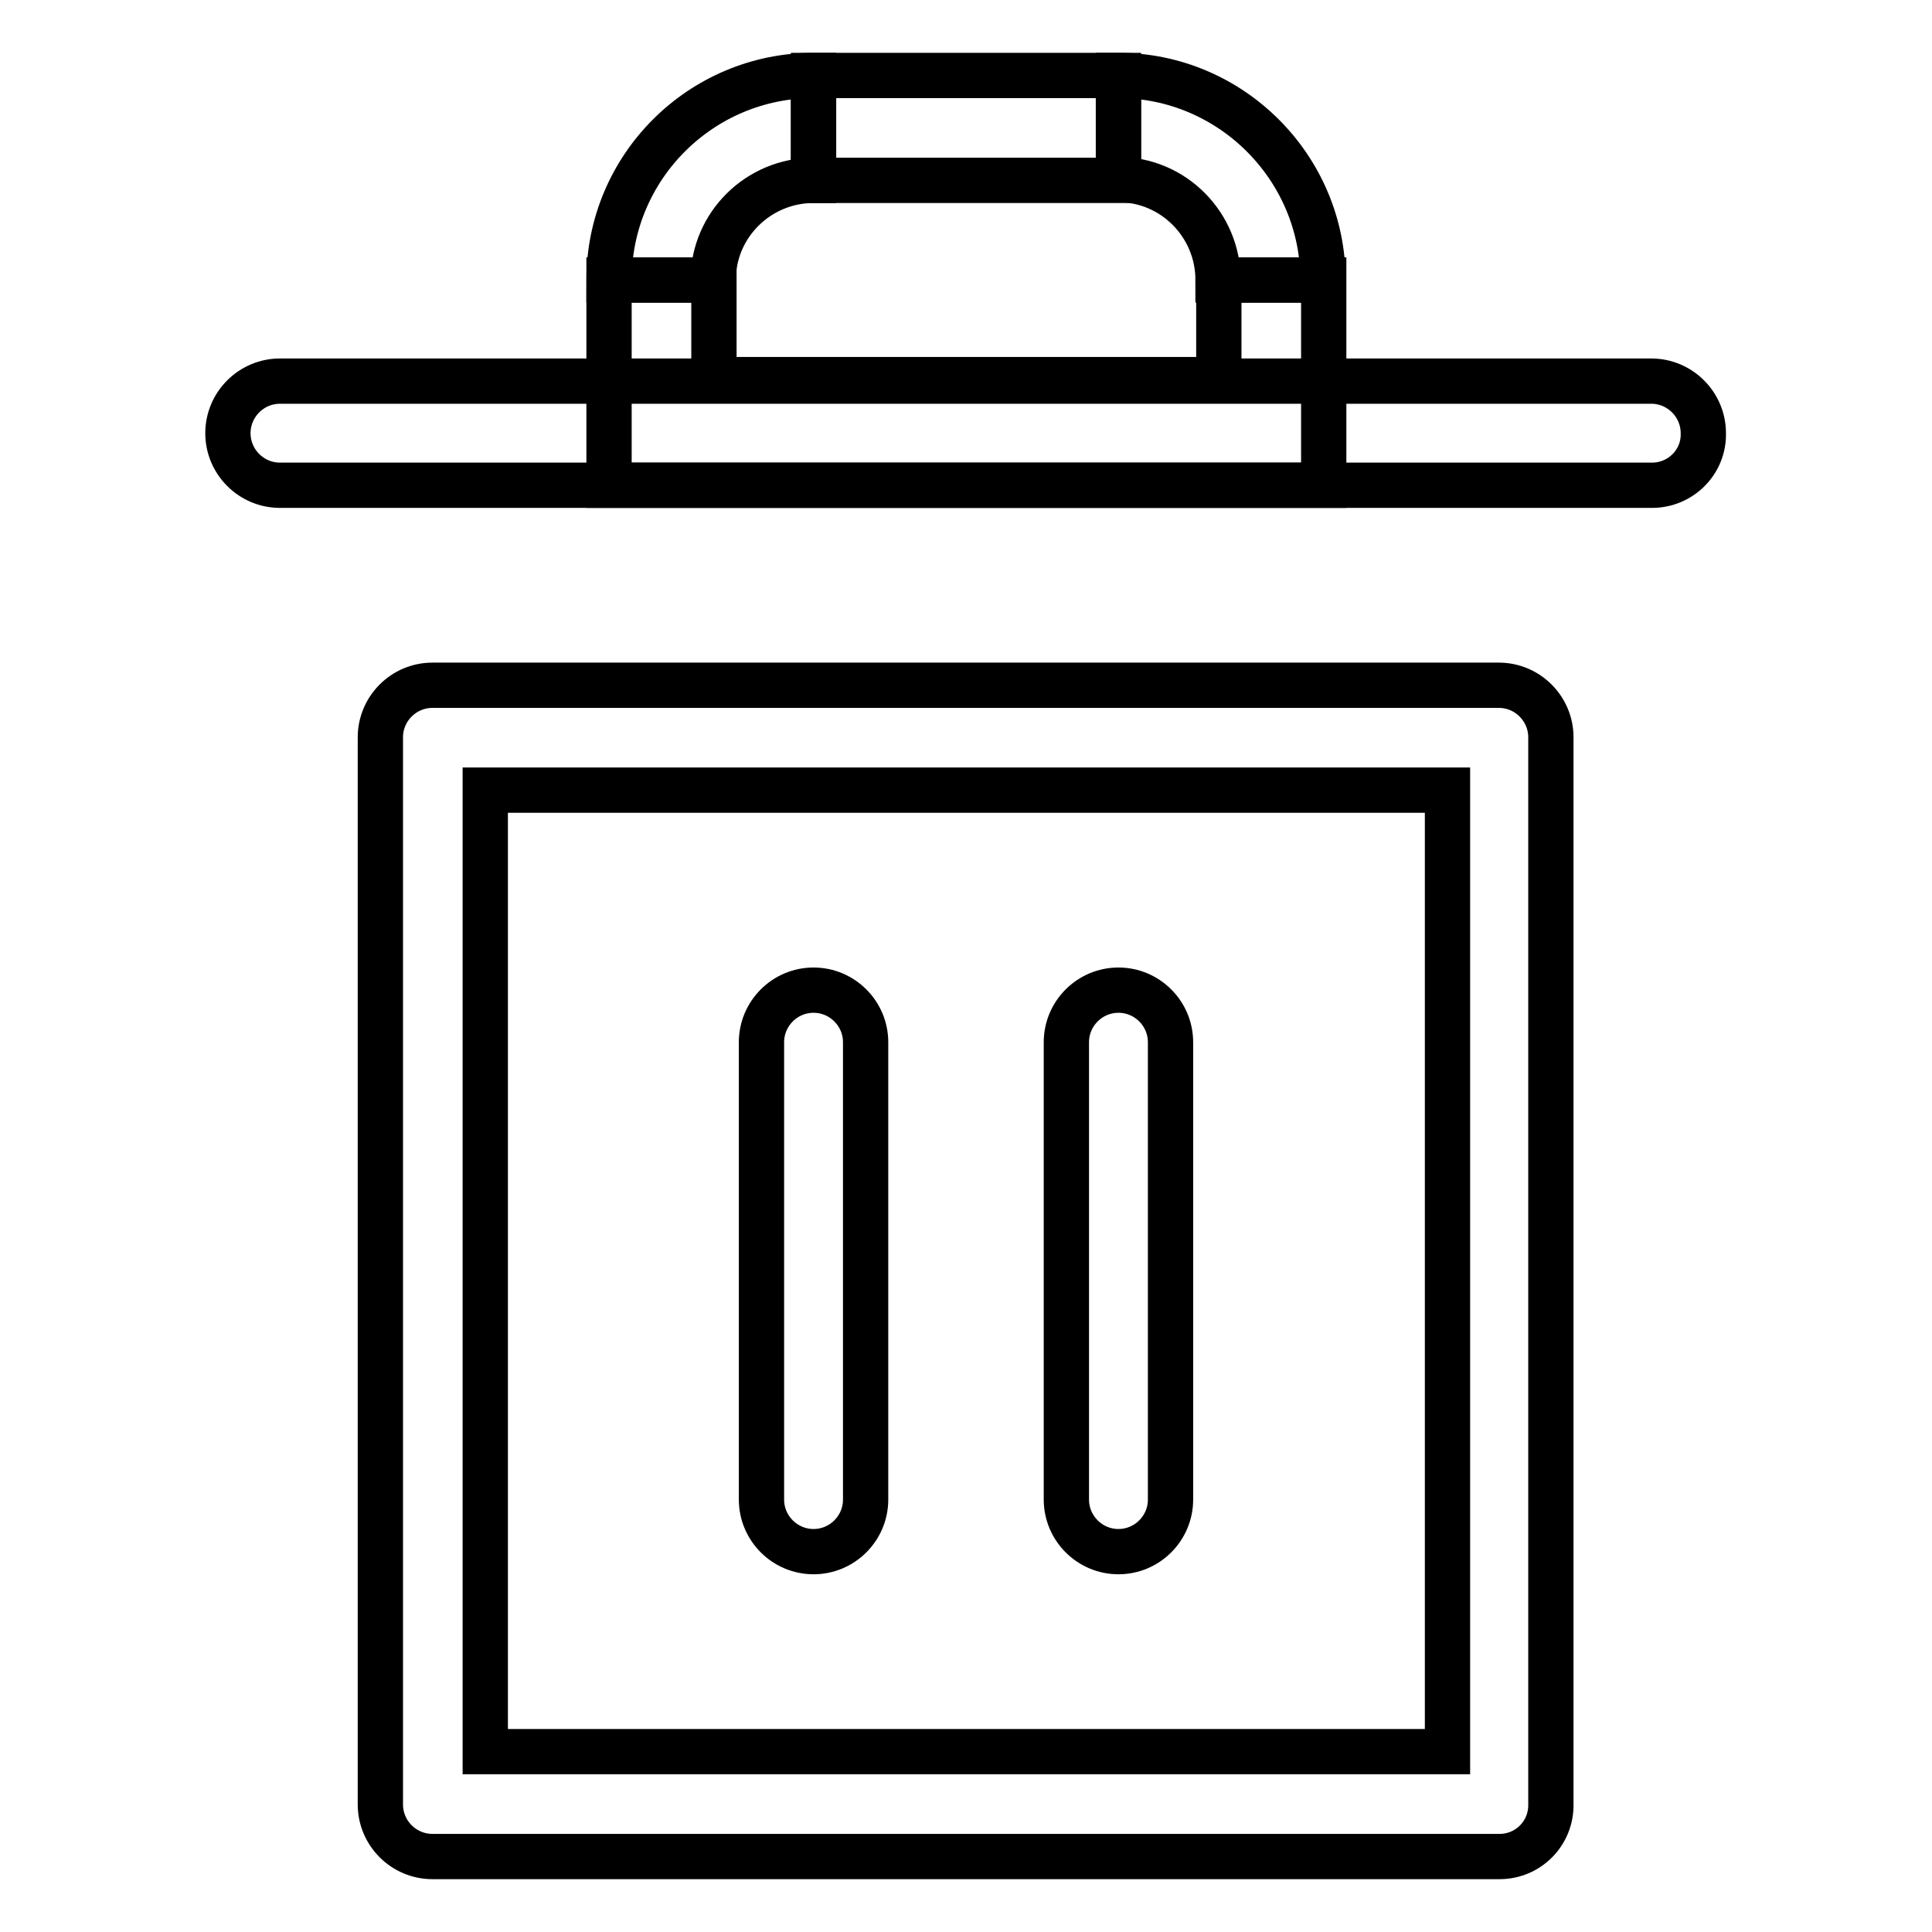<?xml version="1.0" encoding="utf-8"?>
<!-- Svg Vector Icons : http://www.onlinewebfonts.com/icon -->
<!DOCTYPE svg PUBLIC "-//W3C//DTD SVG 1.1//EN" "http://www.w3.org/Graphics/SVG/1.1/DTD/svg11.dtd">
<svg version="1.1" xmlns="http://www.w3.org/2000/svg" xmlns:xlink="http://www.w3.org/1999/xlink" x="0px" y="0px" viewBox="0 0 256 256" enable-background="new 0 0 256 256" xml:space="preserve">
<g> <path stroke-width="6" fill-opacity="0" stroke="#000000"  d="M94.5,37.1H80.7c0-15,12.2-27.1,27.1-27.1v13.9C100.5,23.9,94.5,29.8,94.5,37.1z M175.3,37.1h-13.9 c0-7.3-5.9-13.3-13.2-13.3V10C163.1,10,175.3,22.2,175.3,37.1z"/> <path stroke-width="6" fill-opacity="0" stroke="#000000"  d="M175.3,64.3H80.7V37.1h13.9v13.2h66.9V37.1h13.9V64.3z M107.8,10h40.4v13.9h-40.4V10z"/> <path stroke-width="6" fill-opacity="0" stroke="#000000"  d="M218.9,64.3H37.1c-3.8,0-6.9-3.1-6.9-6.9c0,0,0,0,0,0c0-3.8,3.1-6.9,6.9-6.9c0,0,0,0,0,0h181.7 c3.8,0,6.9,3.1,6.9,6.9c0,0,0,0,0,0C225.8,61.2,222.7,64.3,218.9,64.3C218.9,64.3,218.9,64.3,218.9,64.3z M198.7,246H57.3 c-3.8,0-6.9-3.1-6.9-6.9V97.7c0-3.8,3.1-6.9,6.9-6.9h141.3c3.8,0,6.9,3.1,6.9,6.9c0,0,0,0,0,0v141.3 C205.6,242.9,202.5,246,198.7,246C198.7,246,198.7,246,198.7,246z M64.3,232.1h127.5V104.7H64.3V232.1z"/> <path stroke-width="6" fill-opacity="0" stroke="#000000"  d="M107.8,205.6c-3.8,0-6.9-3.1-6.9-6.9c0,0,0,0,0,0v-60.6c0-3.8,3.1-6.9,6.9-6.9c0,0,0,0,0,0 c3.8,0,6.9,3.1,6.9,6.9c0,0,0,0,0,0v60.6C114.7,202.5,111.6,205.6,107.8,205.6C107.8,205.6,107.8,205.6,107.8,205.6z M148.2,205.6 c-3.8,0-6.9-3.1-6.9-6.9c0,0,0,0,0,0v-60.6c0-3.8,3.1-6.9,6.9-6.9h0c3.8,0,6.9,3.1,6.9,6.9c0,0,0,0,0,0v60.6 C155.1,202.5,152,205.6,148.2,205.6C148.2,205.6,148.2,205.6,148.2,205.6z"/></g>
</svg>